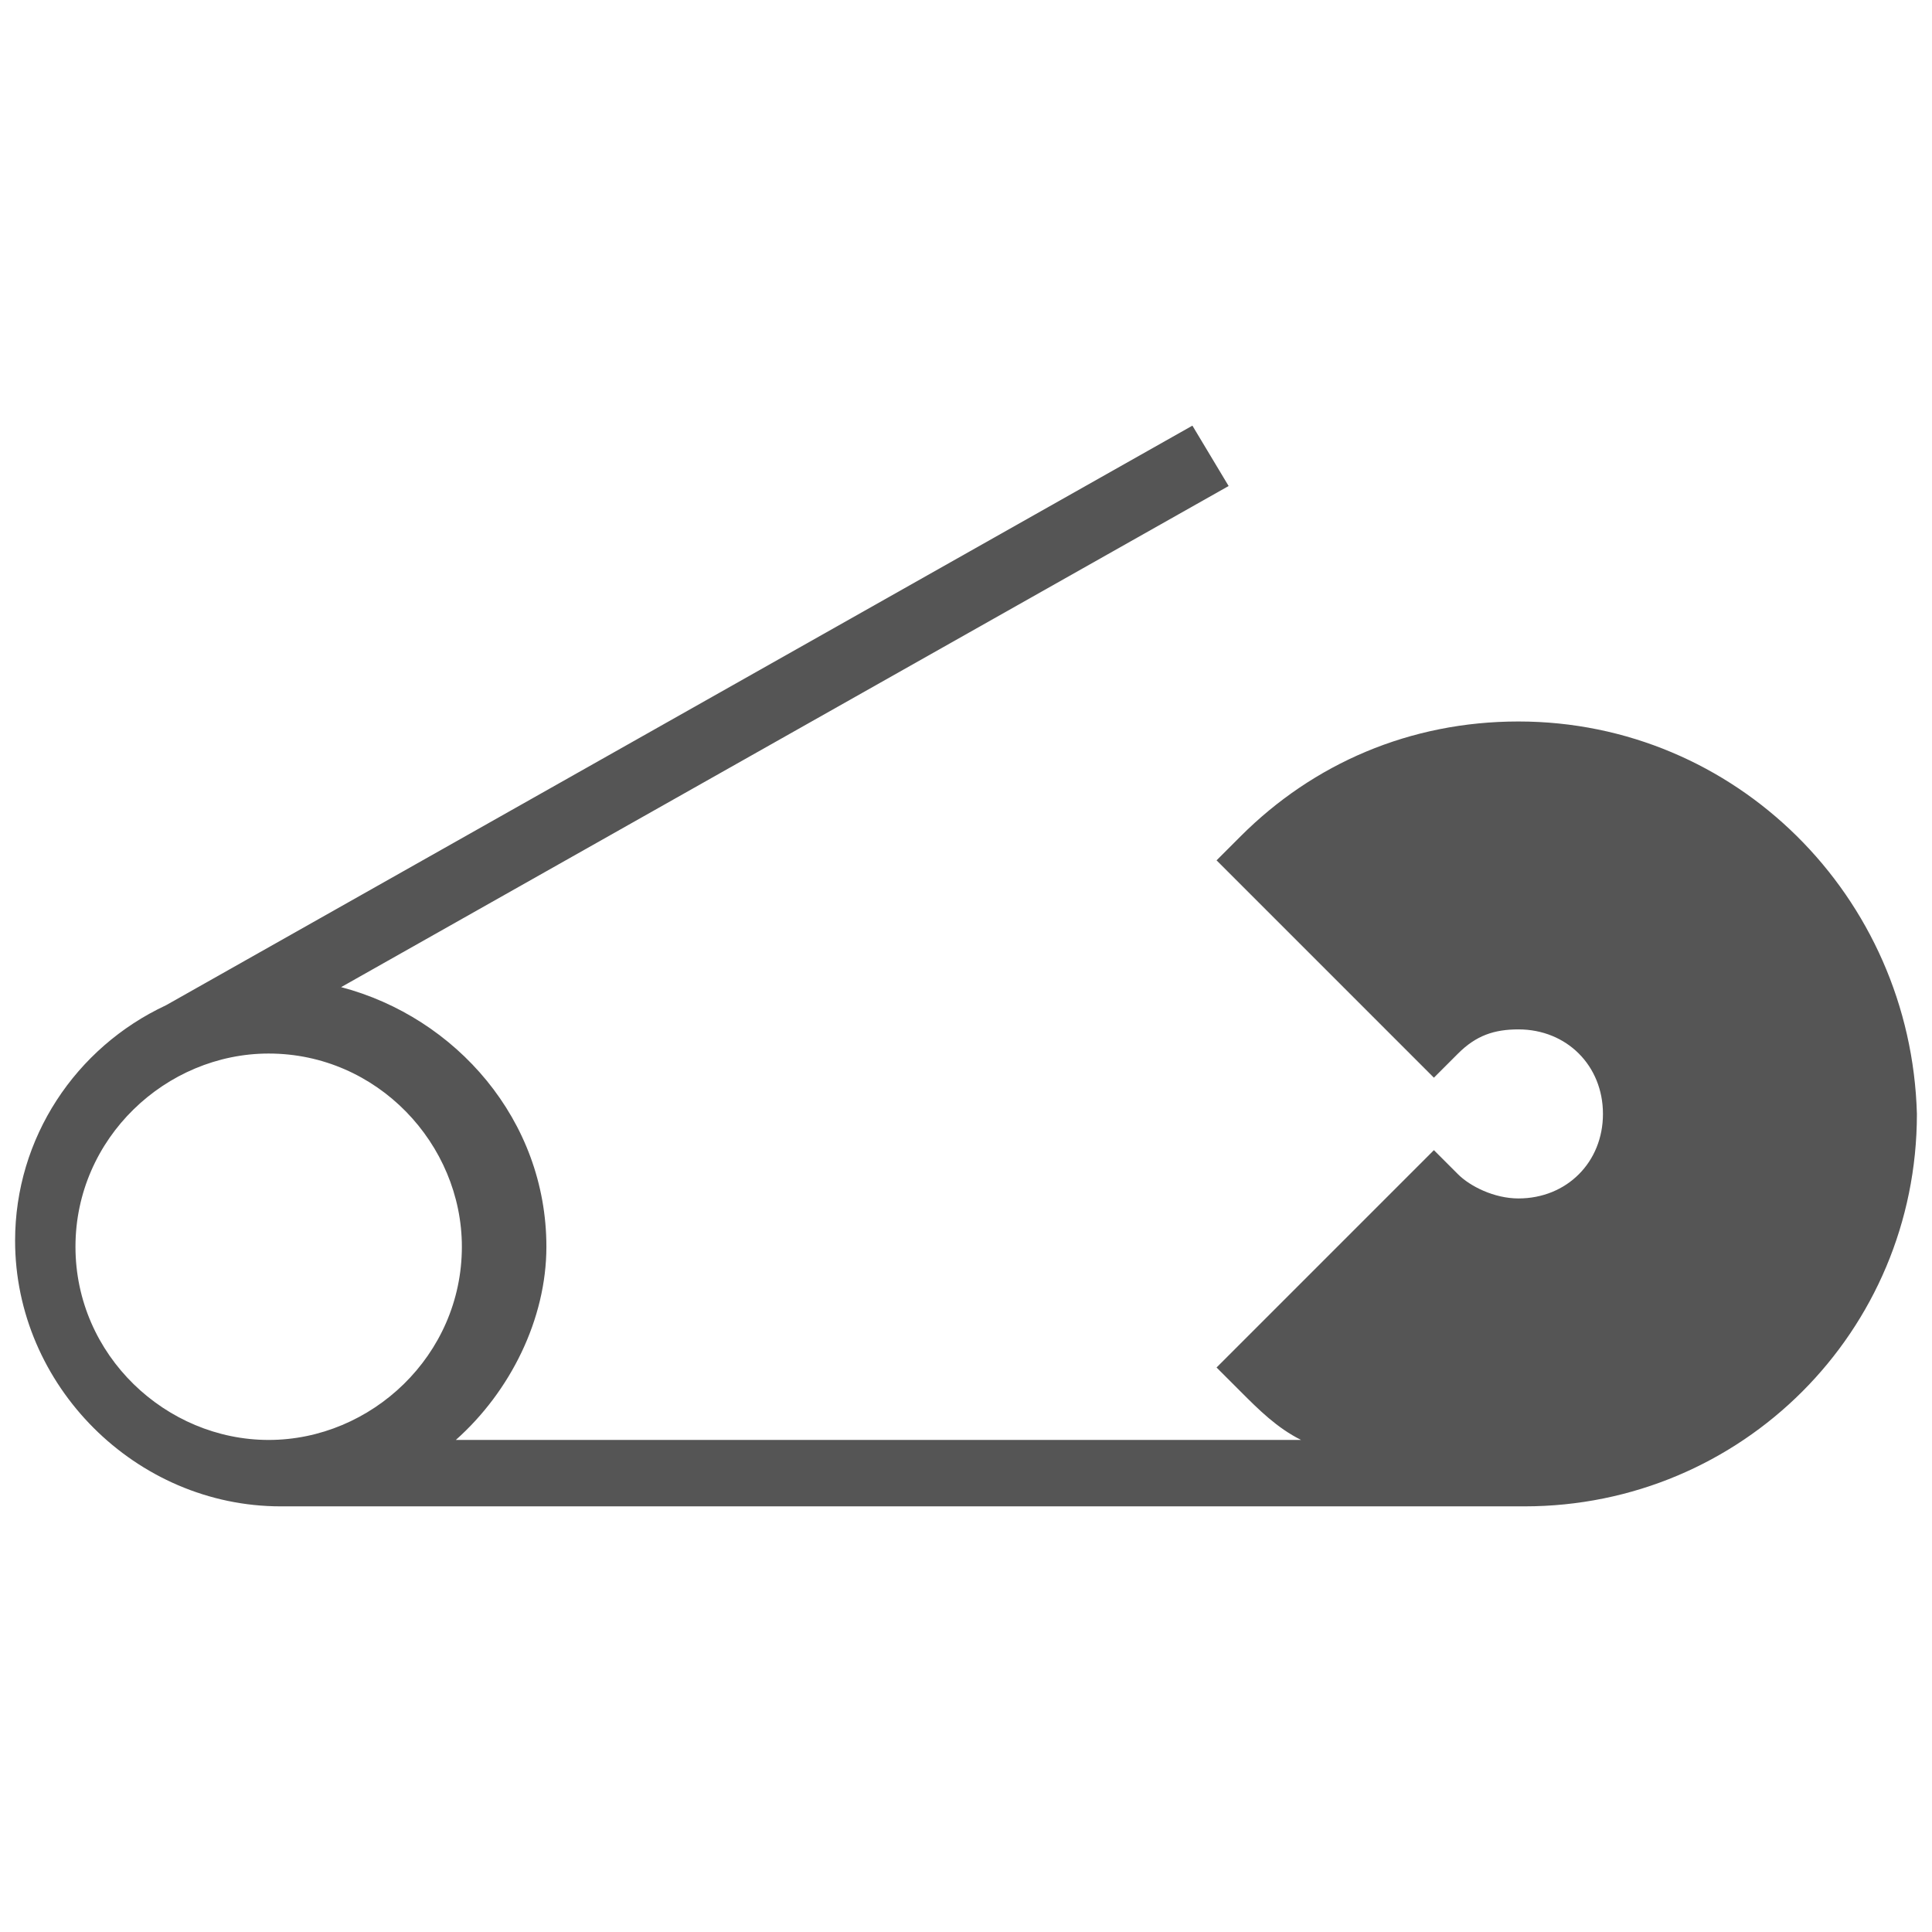 <svg xmlns="http://www.w3.org/2000/svg" width="32" height="32" fill="#555"><path d="M25.15 11.95c-1.8 0-3.4.7-4.6 1.9l-.4.4 3.6 3.6.4-.4c.3-.3.6-.4 1-.4.8 0 1.4.6 1.4 1.4 0 .8-.6 1.4-1.4 1.4-.4 0-.8-.2-1-.4l-.4-.4-3.6 3.6.4.4c.3.3.6.6 1 .8h-14c.9-.8 1.5-2 1.5-3.2 0-2.1-1.5-3.8-3.4-4.3l14.7-8.3-.6-1-17 9.6c-1.5.7-2.5 2.2-2.5 3.9 0 2.4 2 4.4 4.4 4.4h20.6c3.6 0 6.5-2.9 6.5-6.5-.1-3.6-3-6.5-6.6-6.5zm-23.9 8.7c0-1.8 1.5-3.2 3.2-3.2 1.8 0 3.2 1.5 3.2 3.2 0 1.8-1.5 3.2-3.2 3.2-1.7 0-3.2-1.4-3.2-3.2z"/></svg>